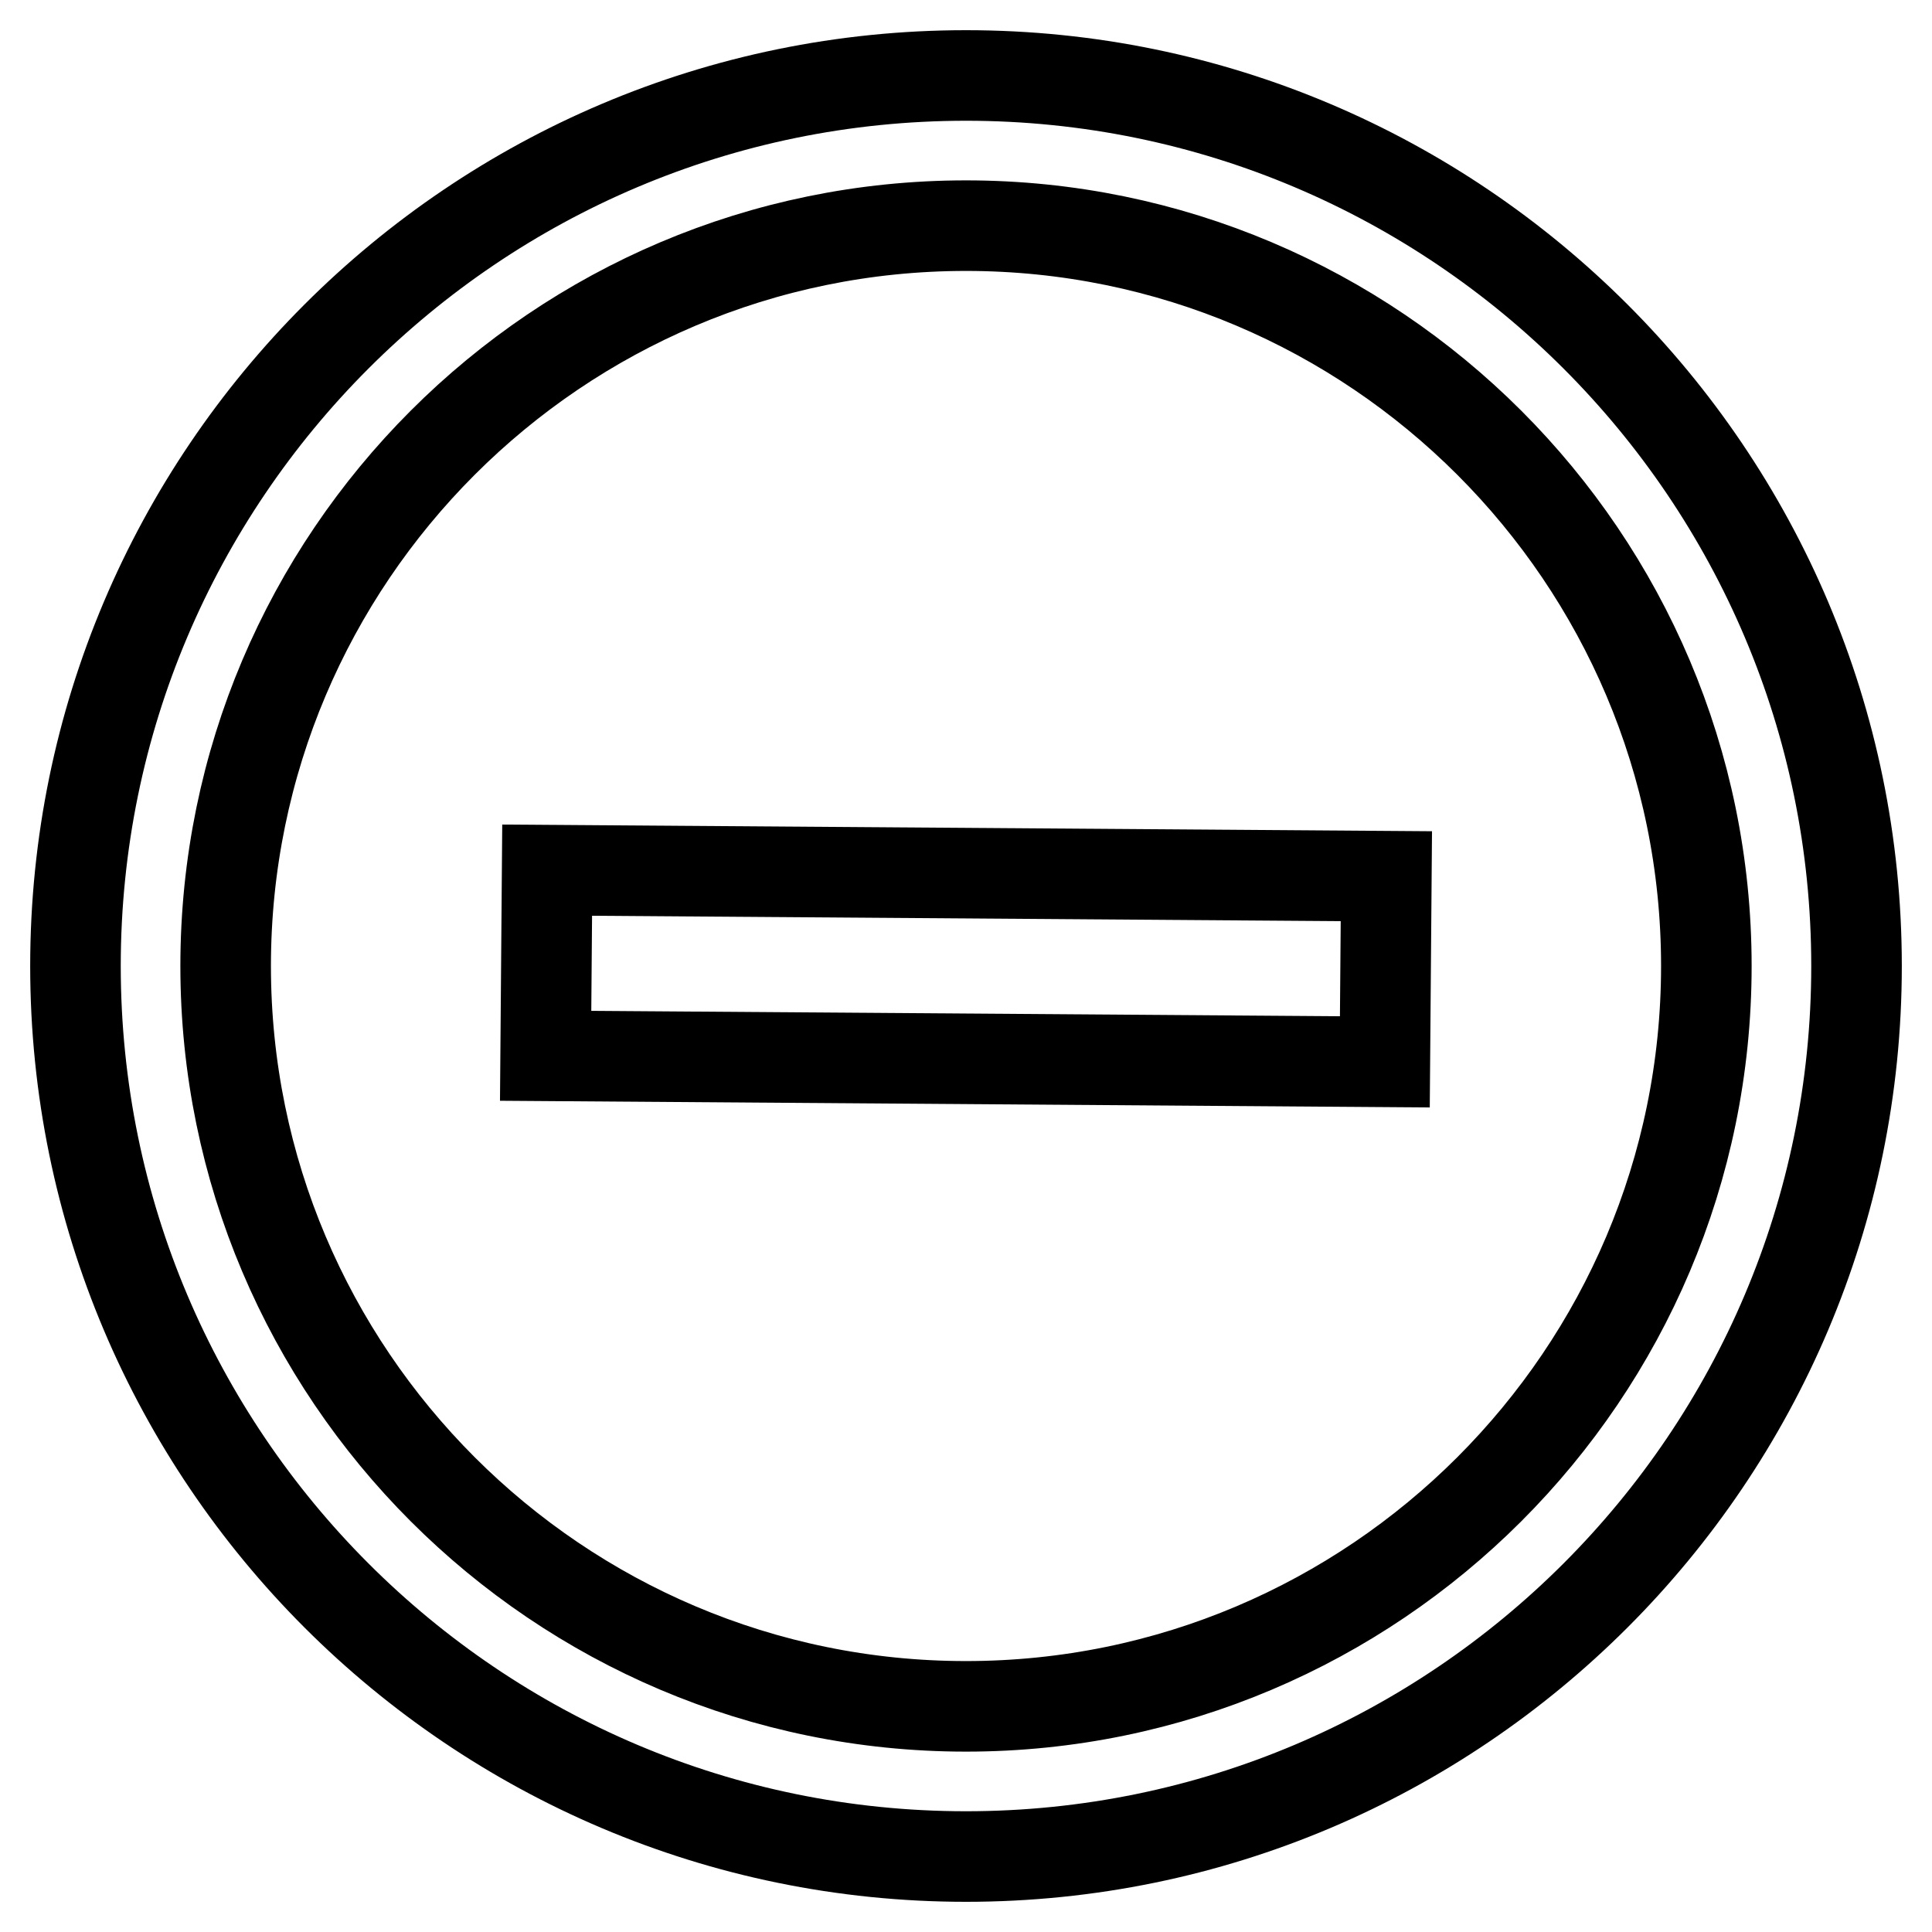 <?xml version="1.0" encoding="utf-8"?>
<!-- Svg Vector Icons : http://www.onlinewebfonts.com/icon -->
<!DOCTYPE svg PUBLIC "-//W3C//DTD SVG 1.1//EN" "http://www.w3.org/Graphics/SVG/1.1/DTD/svg11.dtd">
<svg version="1.1" xmlns="http://www.w3.org/2000/svg" xmlns:xlink="http://www.w3.org/1999/xlink" x="0px" y="0px" viewBox="0 0 256 256" enable-background="new 0 0 256 256" xml:space="preserve">
<g> <path stroke-width="12" fill-opacity="0" stroke="#000000"  d="M128,246c-65.1,0-118-52.9-118-118C10,62.9,62.9,10,128,10c65.1,0,118,52.9,118,118 C246,193.1,193.1,246,128,246z M128,29.9c-54.1,0-98.1,44-98.1,98.1c0,54.1,44,98.1,98.1,98.1c54.1,0,98.1-44,98.1-98.1 C226.1,73.9,182.1,29.9,128,29.9L128,29.9z"/> <path stroke-width="12" fill-opacity="0" stroke="#000000"  d="M72.3,139.9l0.2-24.6l111.2,0.8l-0.2,24.6L72.3,139.9z"/></g>
</svg>